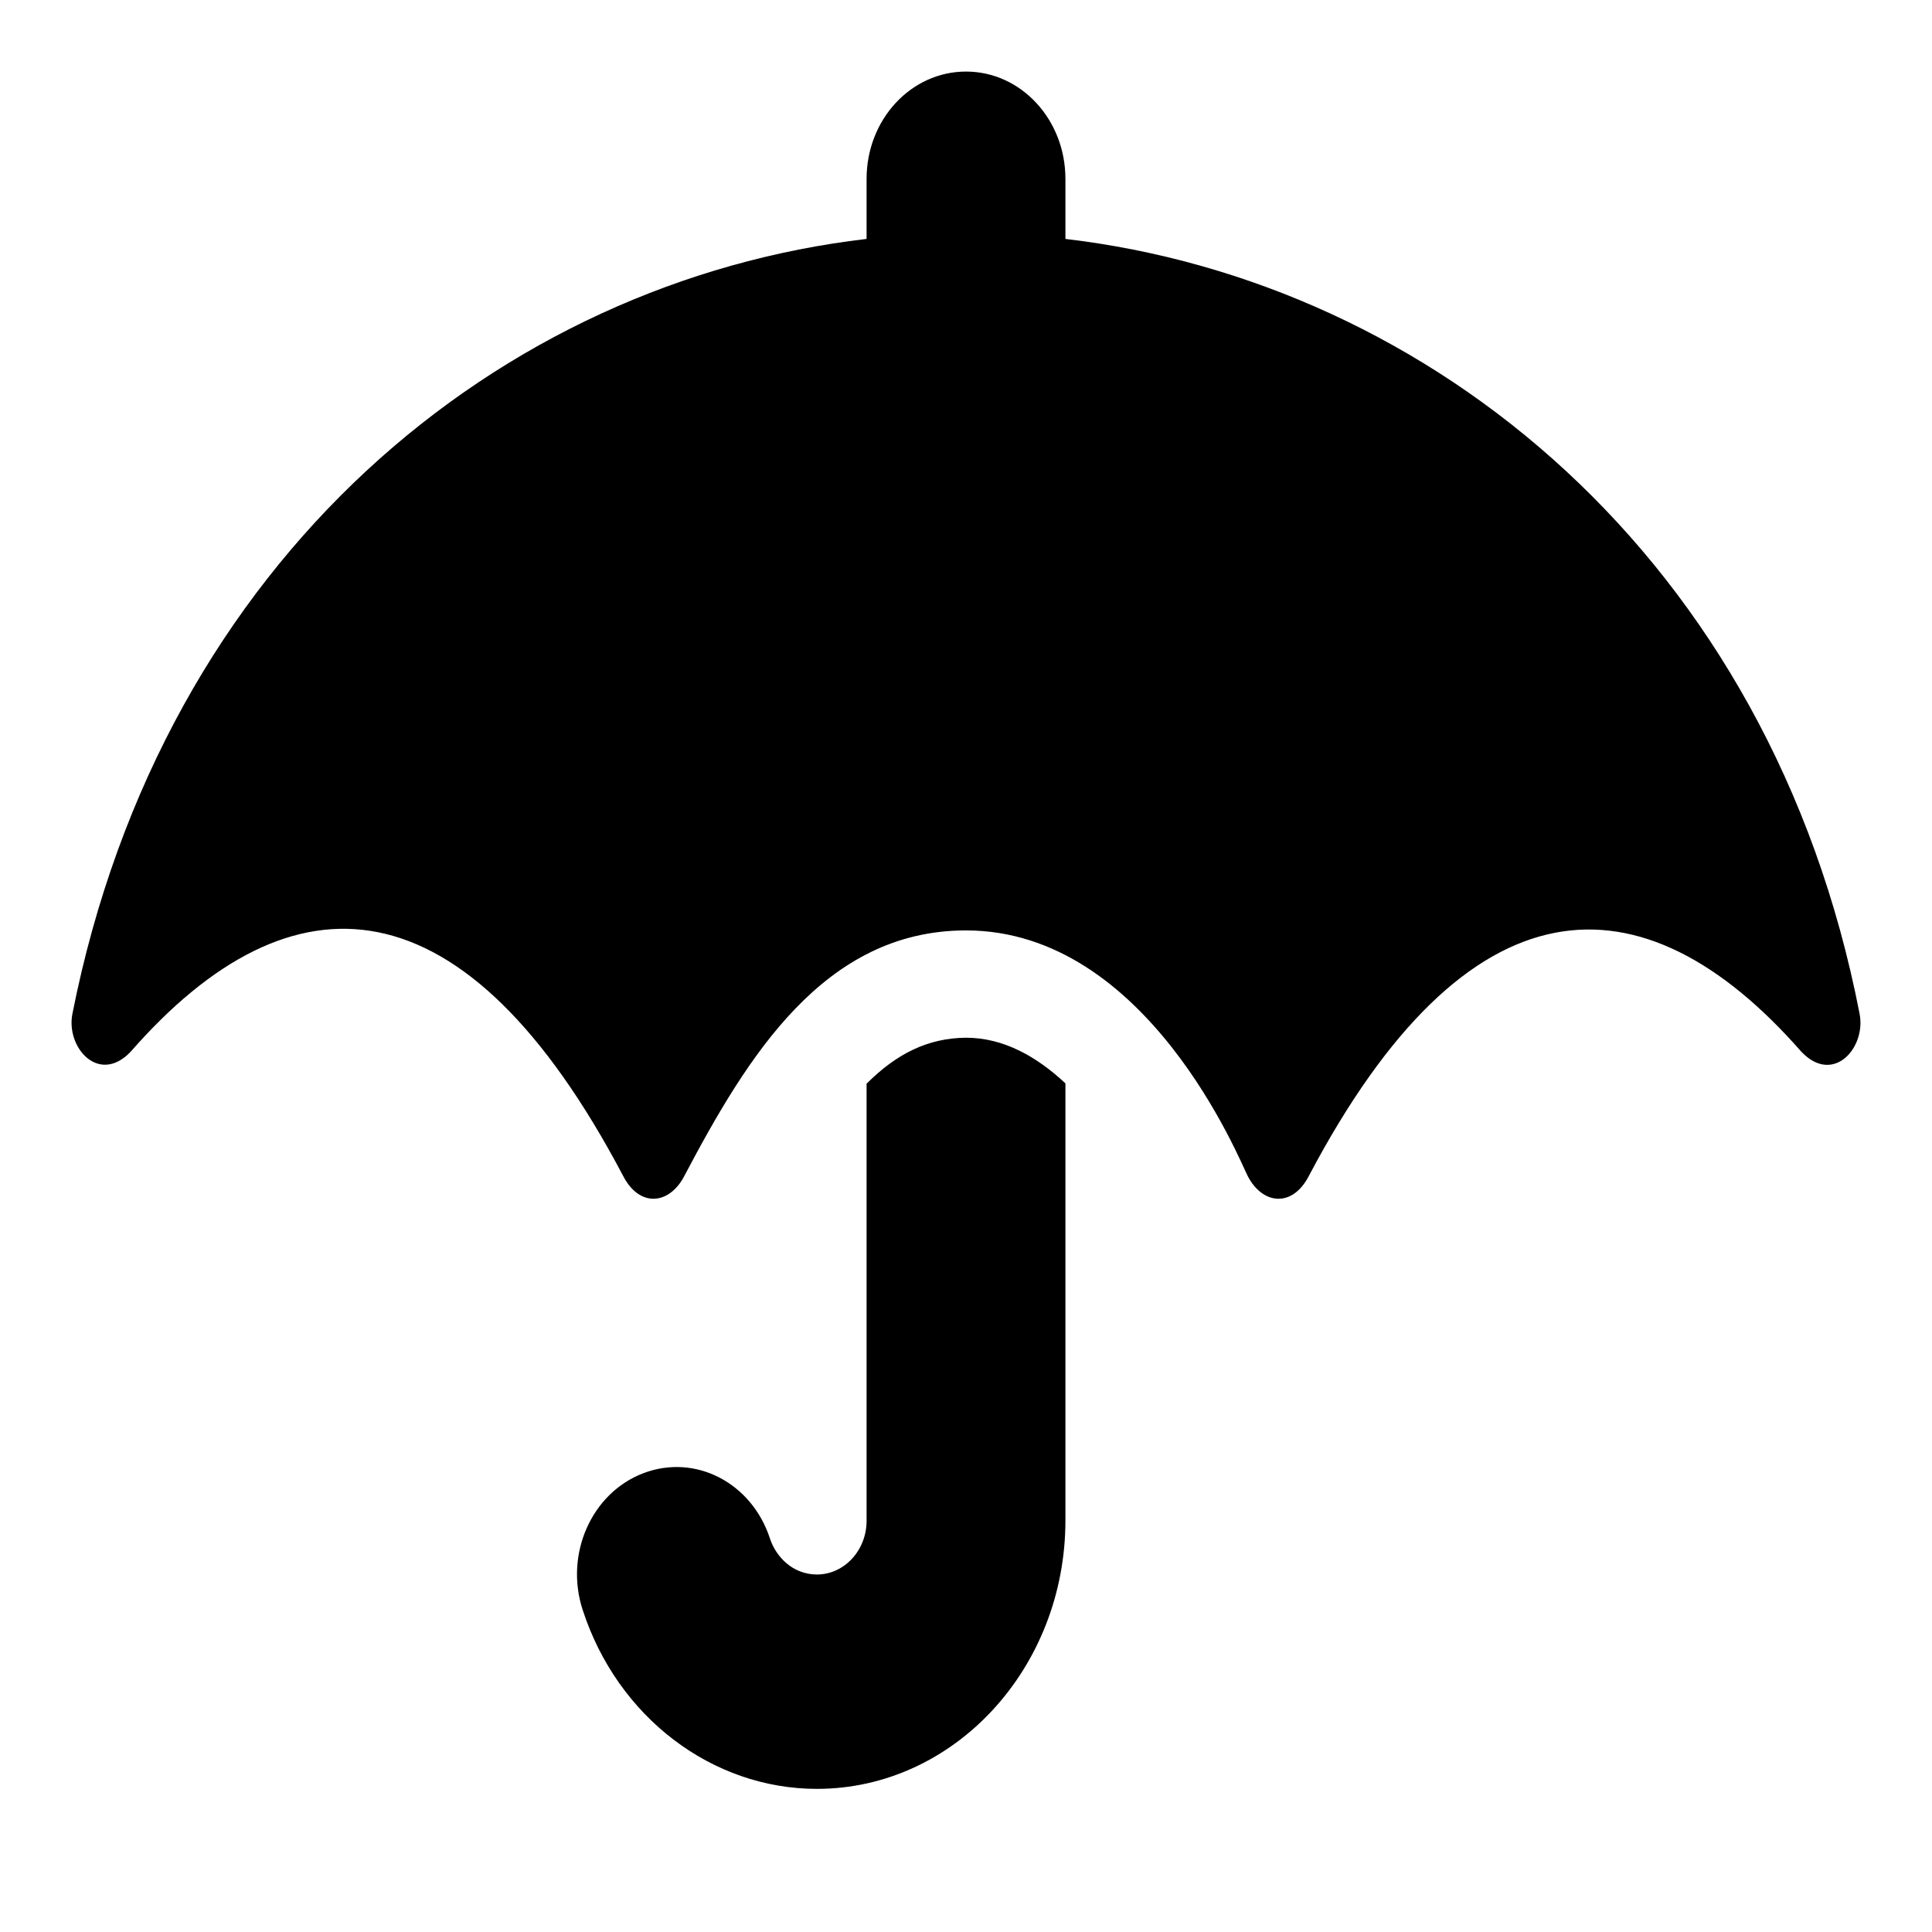 <svg width="24" height="24" viewBox="0 0 24 24" fill="none" xmlns="http://www.w3.org/2000/svg">
<path d="M23.1 12.591C21.996 6.911 17.76 3.498 13.235 2.968V2.222C13.235 1.485 12.683 0.889 12 0.889C11.317 0.889 10.765 1.485 10.765 2.222V2.968C6.224 3.498 2.027 6.911 0.9 12.591C0.815 13.012 1.228 13.479 1.622 13.066C3.628 10.774 5.777 10.883 7.741 14.608C7.945 15.004 8.315 14.967 8.501 14.608C9.28 13.133 10.233 11.558 12 11.558C14.257 11.558 15.403 14.425 15.499 14.608C15.684 14.967 16.055 15.004 16.259 14.608C18.227 10.878 20.391 10.799 22.378 13.066C22.776 13.483 23.185 13.012 23.1 12.591ZM10.765 13.462V18.892C10.765 19.259 10.488 19.559 10.148 19.559C9.847 19.559 9.639 19.338 9.565 19.113C9.338 18.417 8.636 18.055 7.991 18.301C7.347 18.547 7.011 19.309 7.239 20.001C7.671 21.33 8.844 22.222 10.148 22.222C11.85 22.222 13.235 20.726 13.235 18.888V13.458C12.883 13.129 12.471 12.891 12 12.891C11.525 12.895 11.136 13.091 10.765 13.462Z" fill="black"/>
</svg>
